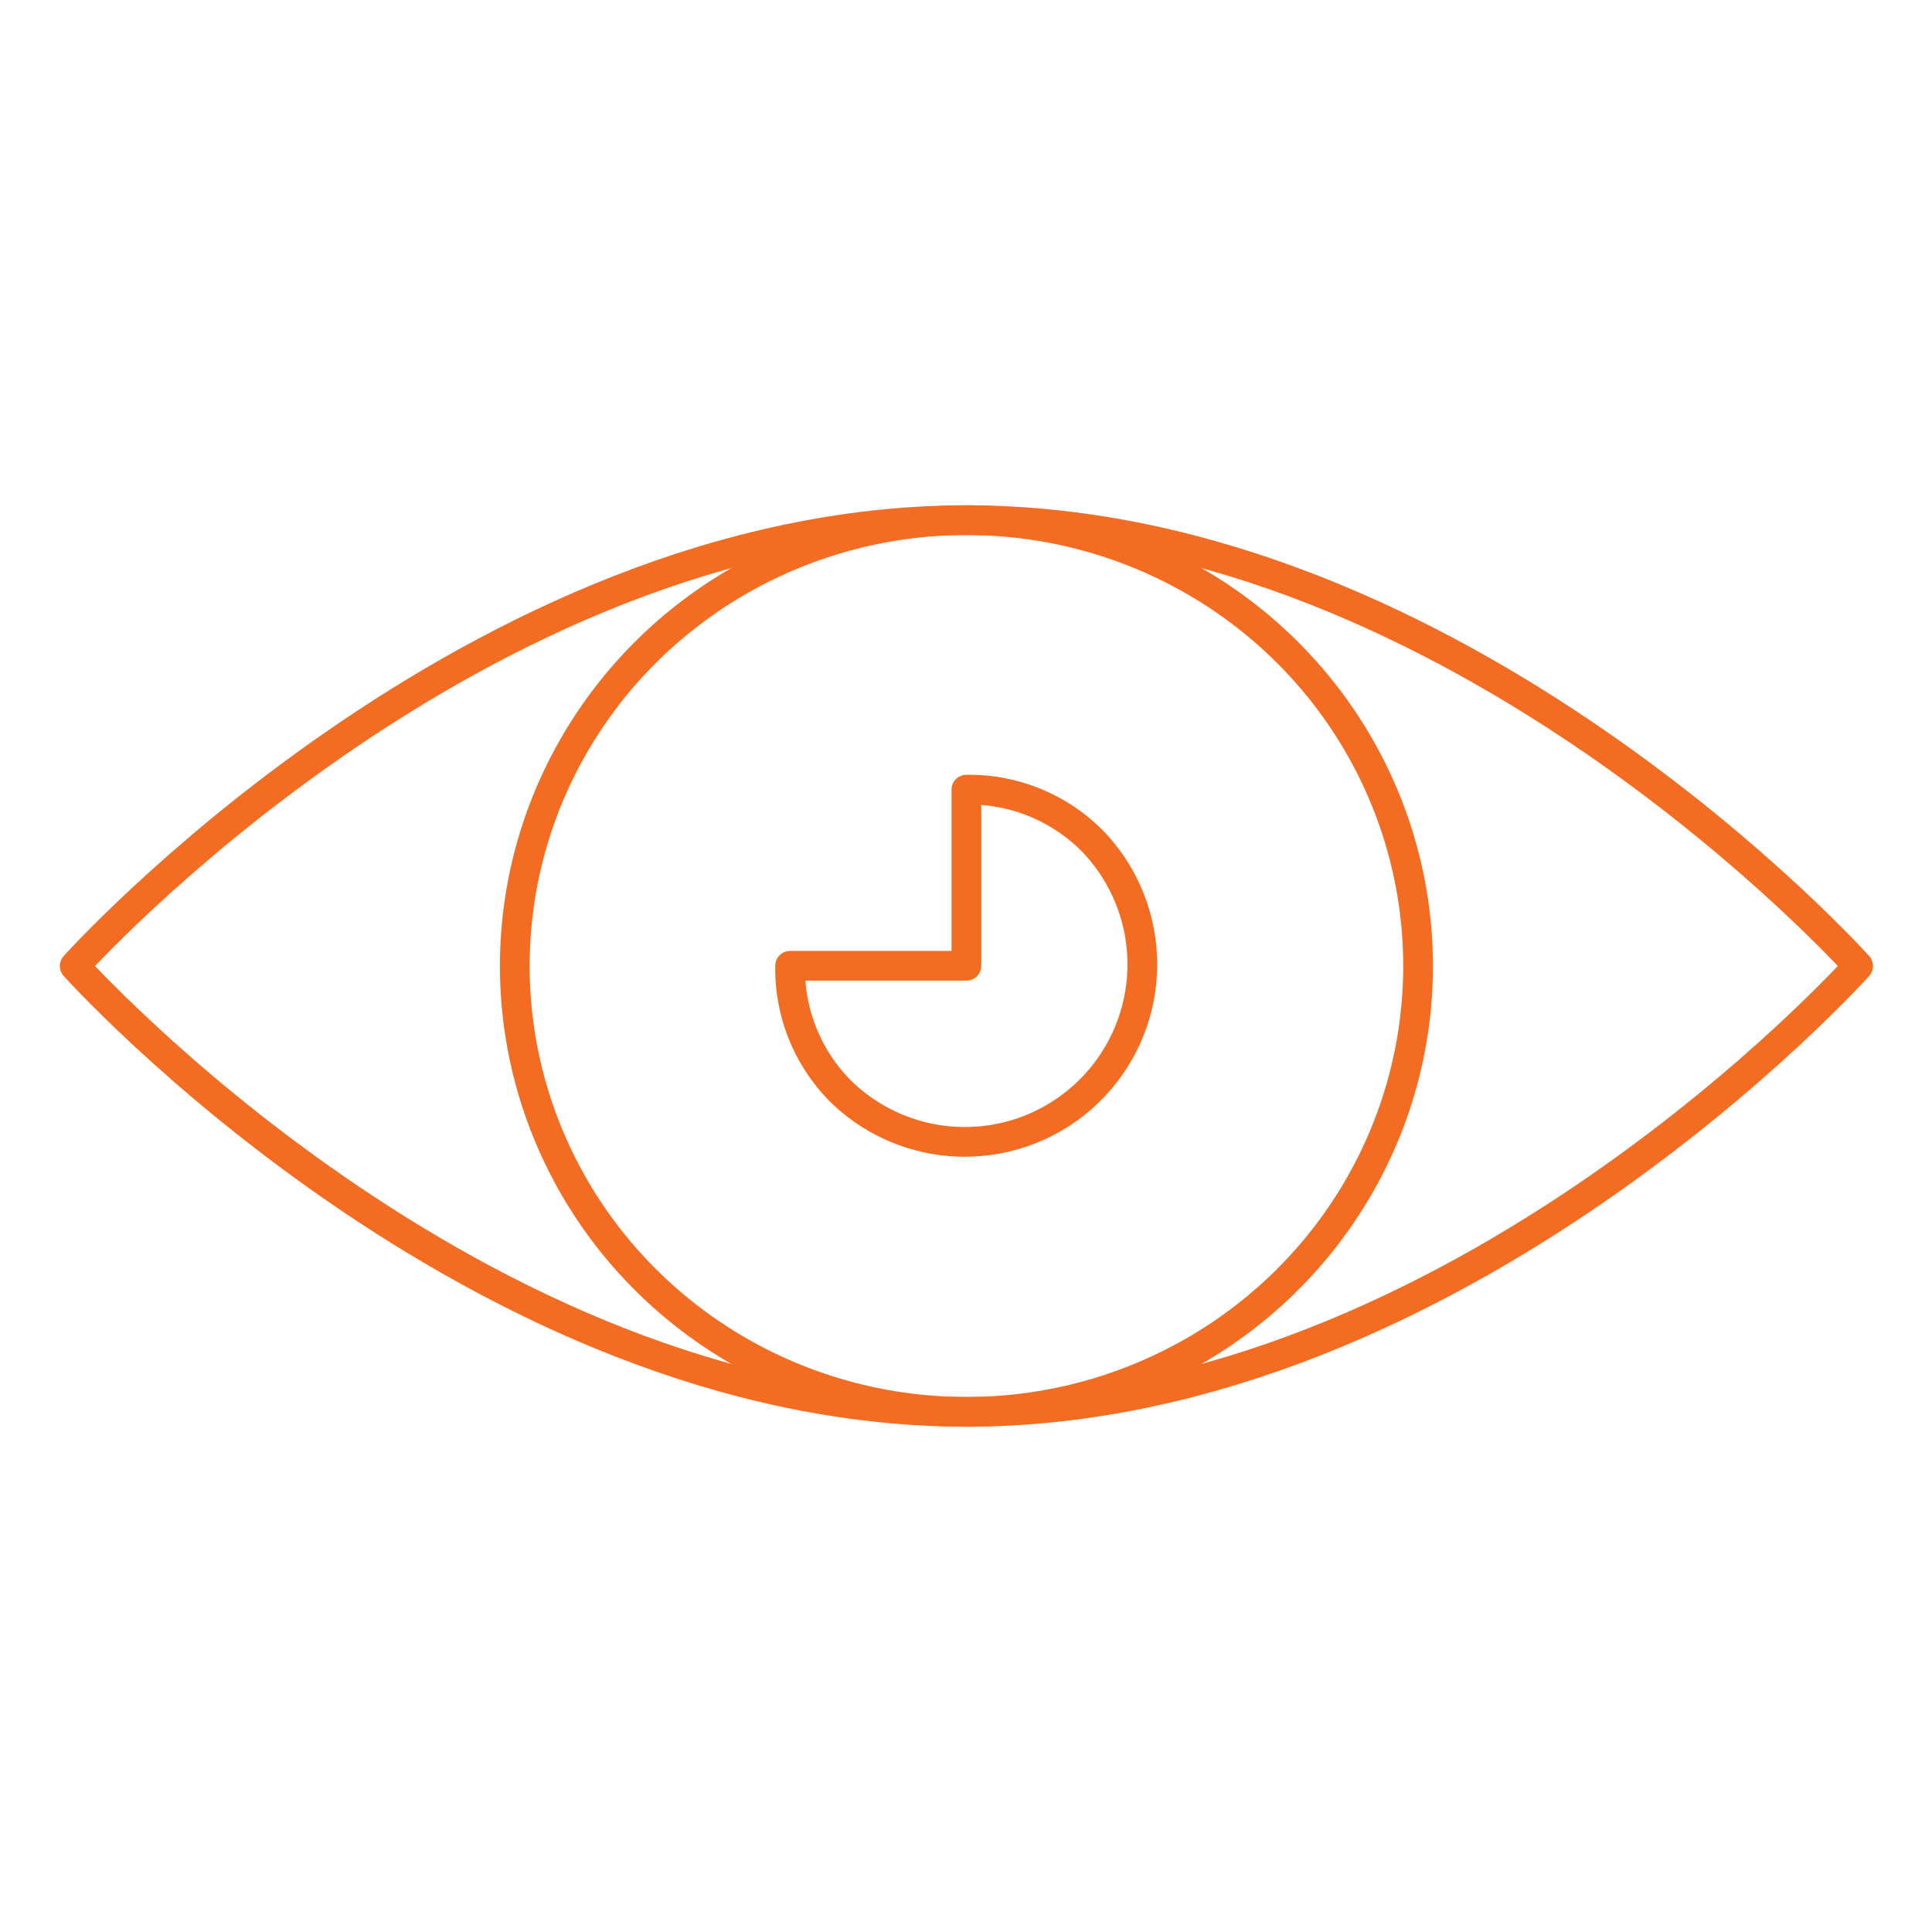 <svg xmlns="http://www.w3.org/2000/svg" width="130" height="130" viewBox="0 0 130 130">
  <title>Asset 43</title>
  <g id="Layer_2" data-name="Layer 2">
    <g id="Layer_8" data-name="Layer 8">
      <g>
        <rect width="130" height="130" style="fill: none"/>
        <g>
          <path d="M125.03,65s-26.863,30-60,30-60-30-60-30,26.863-30,60-30S125.03,65,125.03,65Z" style="fill: none;stroke: #f36c21;stroke-linecap: round;stroke-linejoin: round;stroke-width: 2px"/>
          <ellipse cx="65.03" cy="65" rx="30.39" ry="30" style="fill: none;stroke: #f36c21;stroke-linecap: round;stroke-linejoin: round;stroke-width: 2px"/>
          <path d="M73.473,56.553a11.678,11.678,0,0,0-8.446-3.418V64.985H53.166a11.675,11.675,0,0,0,3.417,8.458A11.944,11.944,0,0,0,73.473,56.553Z" style="fill: none;stroke: #f36c21;stroke-linecap: round;stroke-linejoin: round;stroke-width: 2px"/>
        </g>
      </g>
    </g>
  </g>
</svg>
